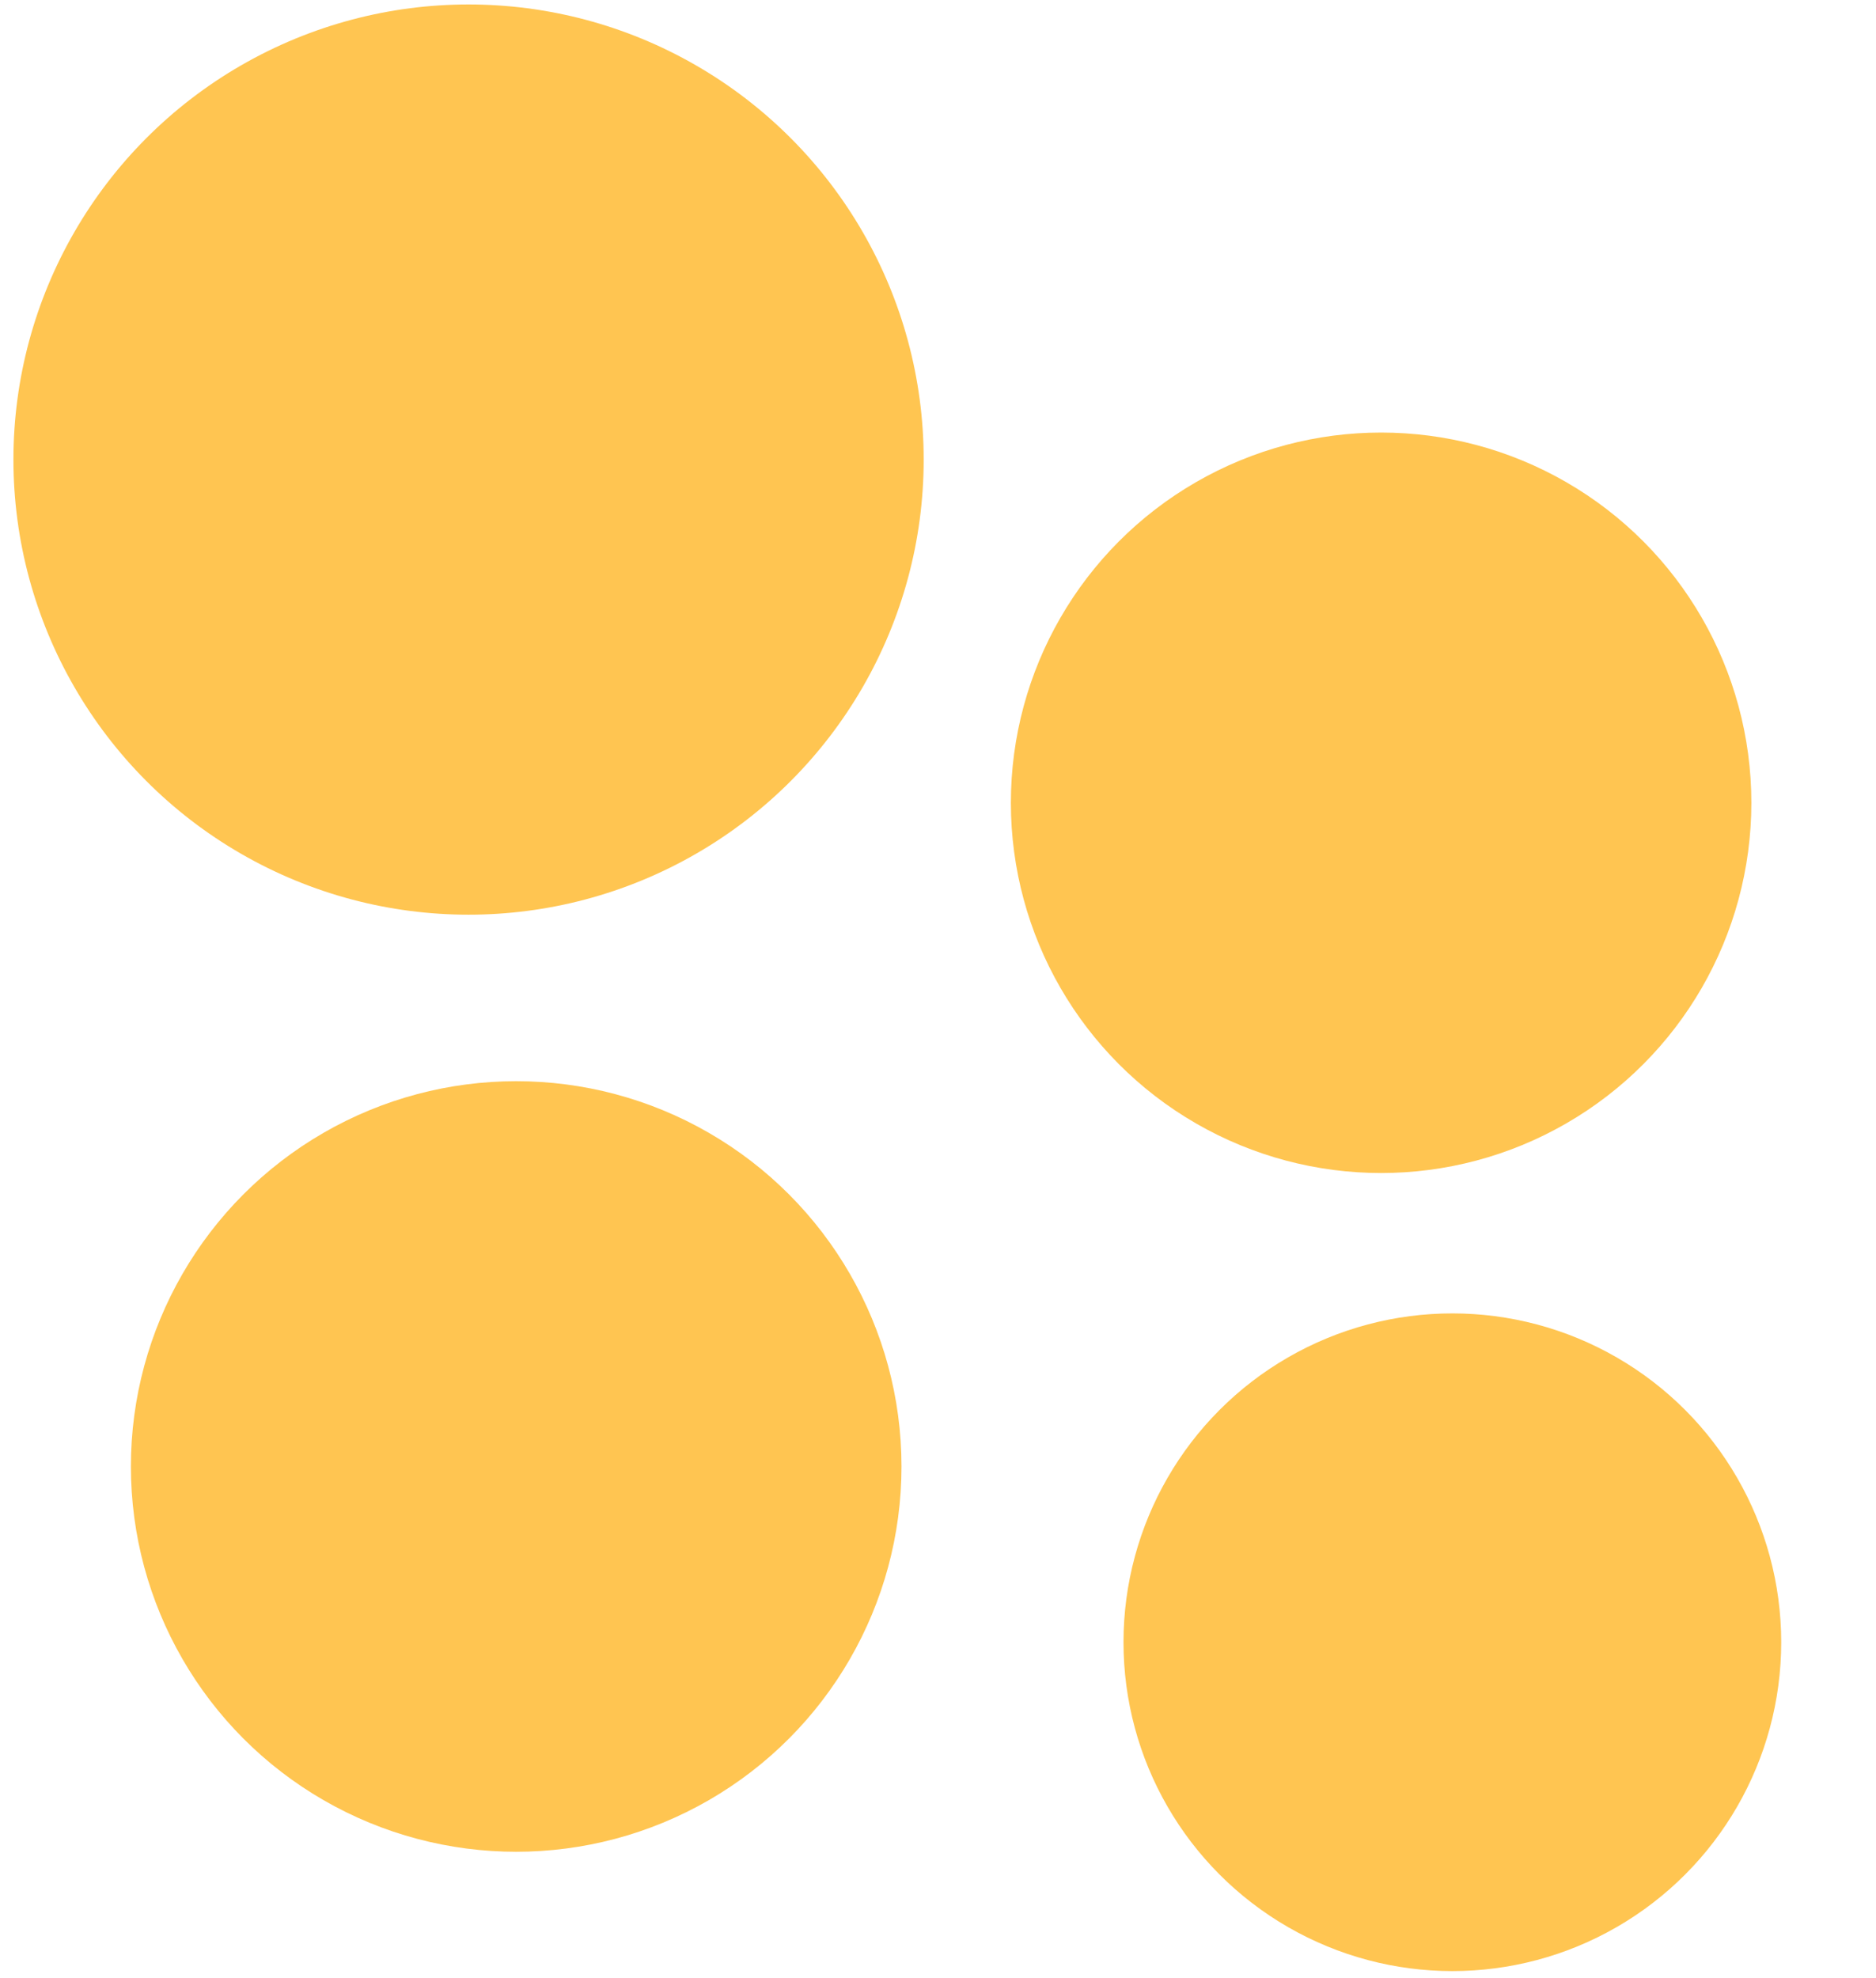 <?xml version="1.0" encoding="utf-8"?>
<svg xmlns="http://www.w3.org/2000/svg" fill="none" height="100%" overflow="visible" preserveAspectRatio="none" style="display: block;" viewBox="0 0 239 252" width="100%">
<g id="Frame 2049750794">
<g id="Union">
</g>
<circle cx="59.693" cy="58.551" fill="#FFC551" id="Ellipse 134" r="57.983"/>
<circle cx="185.028" cy="209.226" fill="#FFC551" id="Ellipse 130" r="41.896"/>
<circle cx="175.952" cy="102.277" fill="#FFC551" id="Ellipse 132" r="47.169"/>
<circle cx="65.762" cy="186.833" fill="#FFC551" id="Ellipse 131" r="49.086"/>
</g>
</svg>